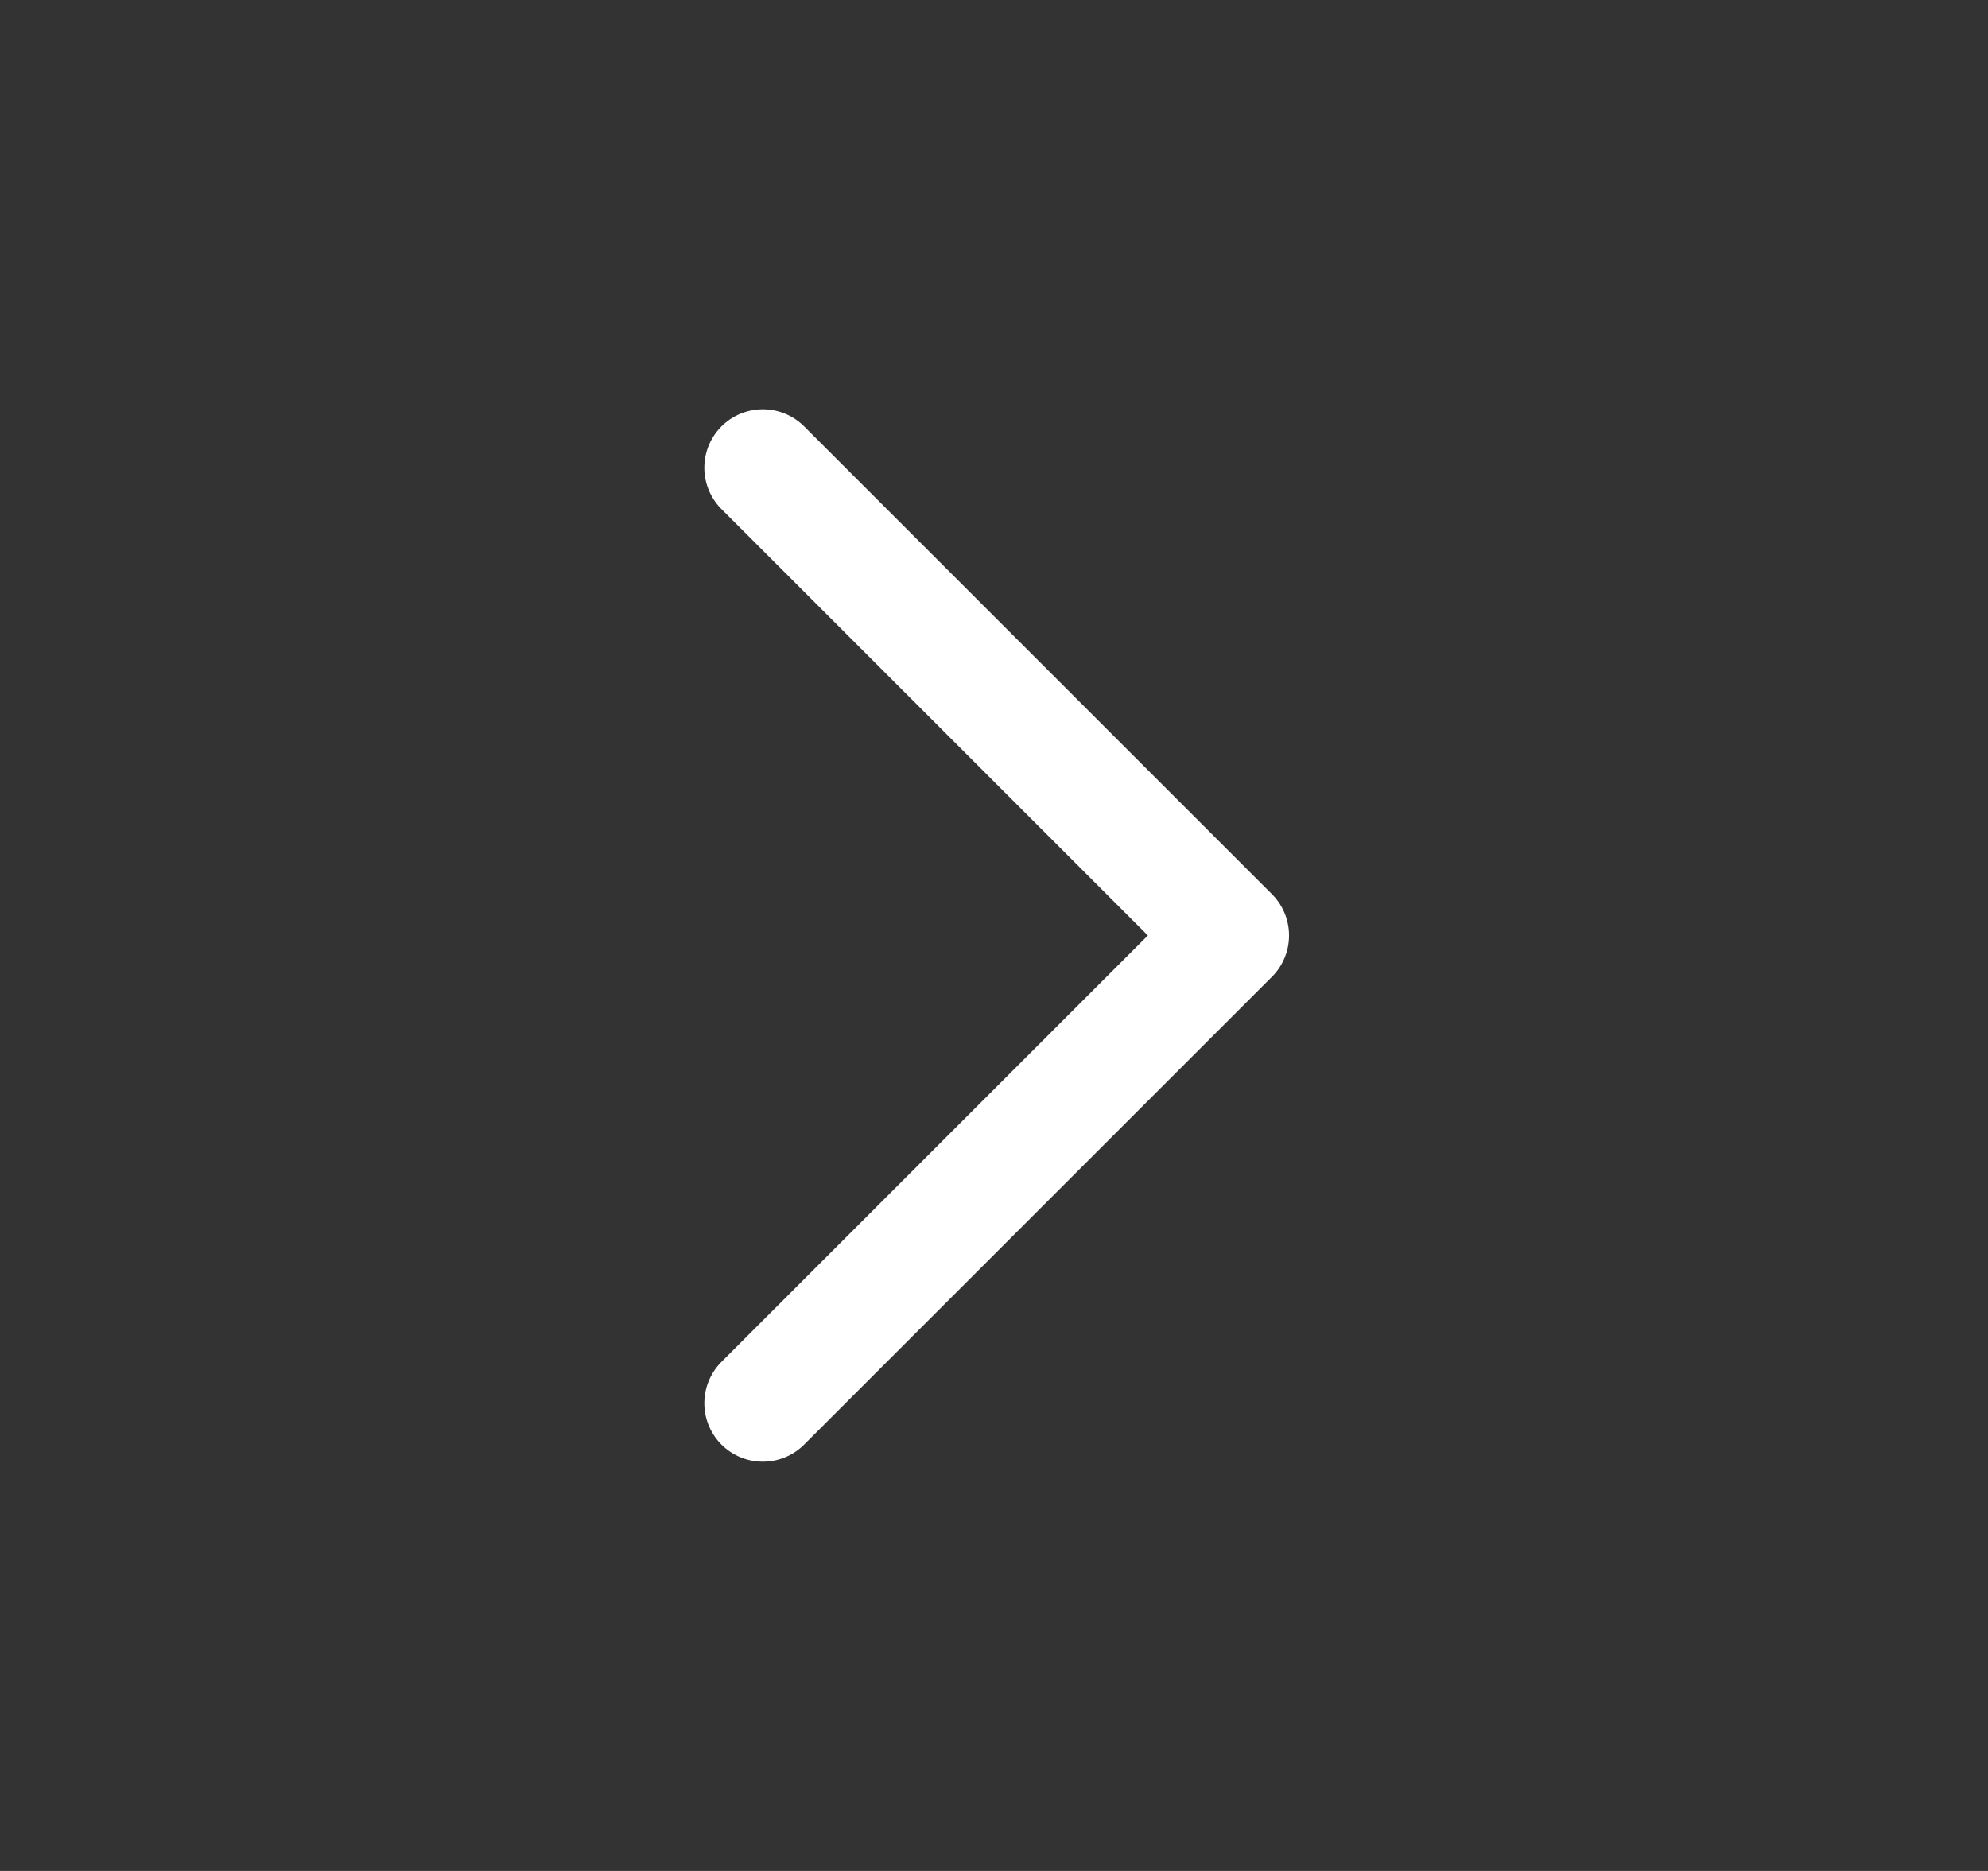 <?xml version="1.0" encoding="UTF-8"?>
<svg xmlns="http://www.w3.org/2000/svg" width="17" height="16" viewBox="0 0 17 16" fill="none">
  <rect x="0" y="0" width="17" height="16" fill="#333333" stroke="none"/>
  <path d="M6.523 12L10.523 8L6.523 4" stroke="white" stroke-linecap="round" stroke-linejoin="round"></path>
</svg>
